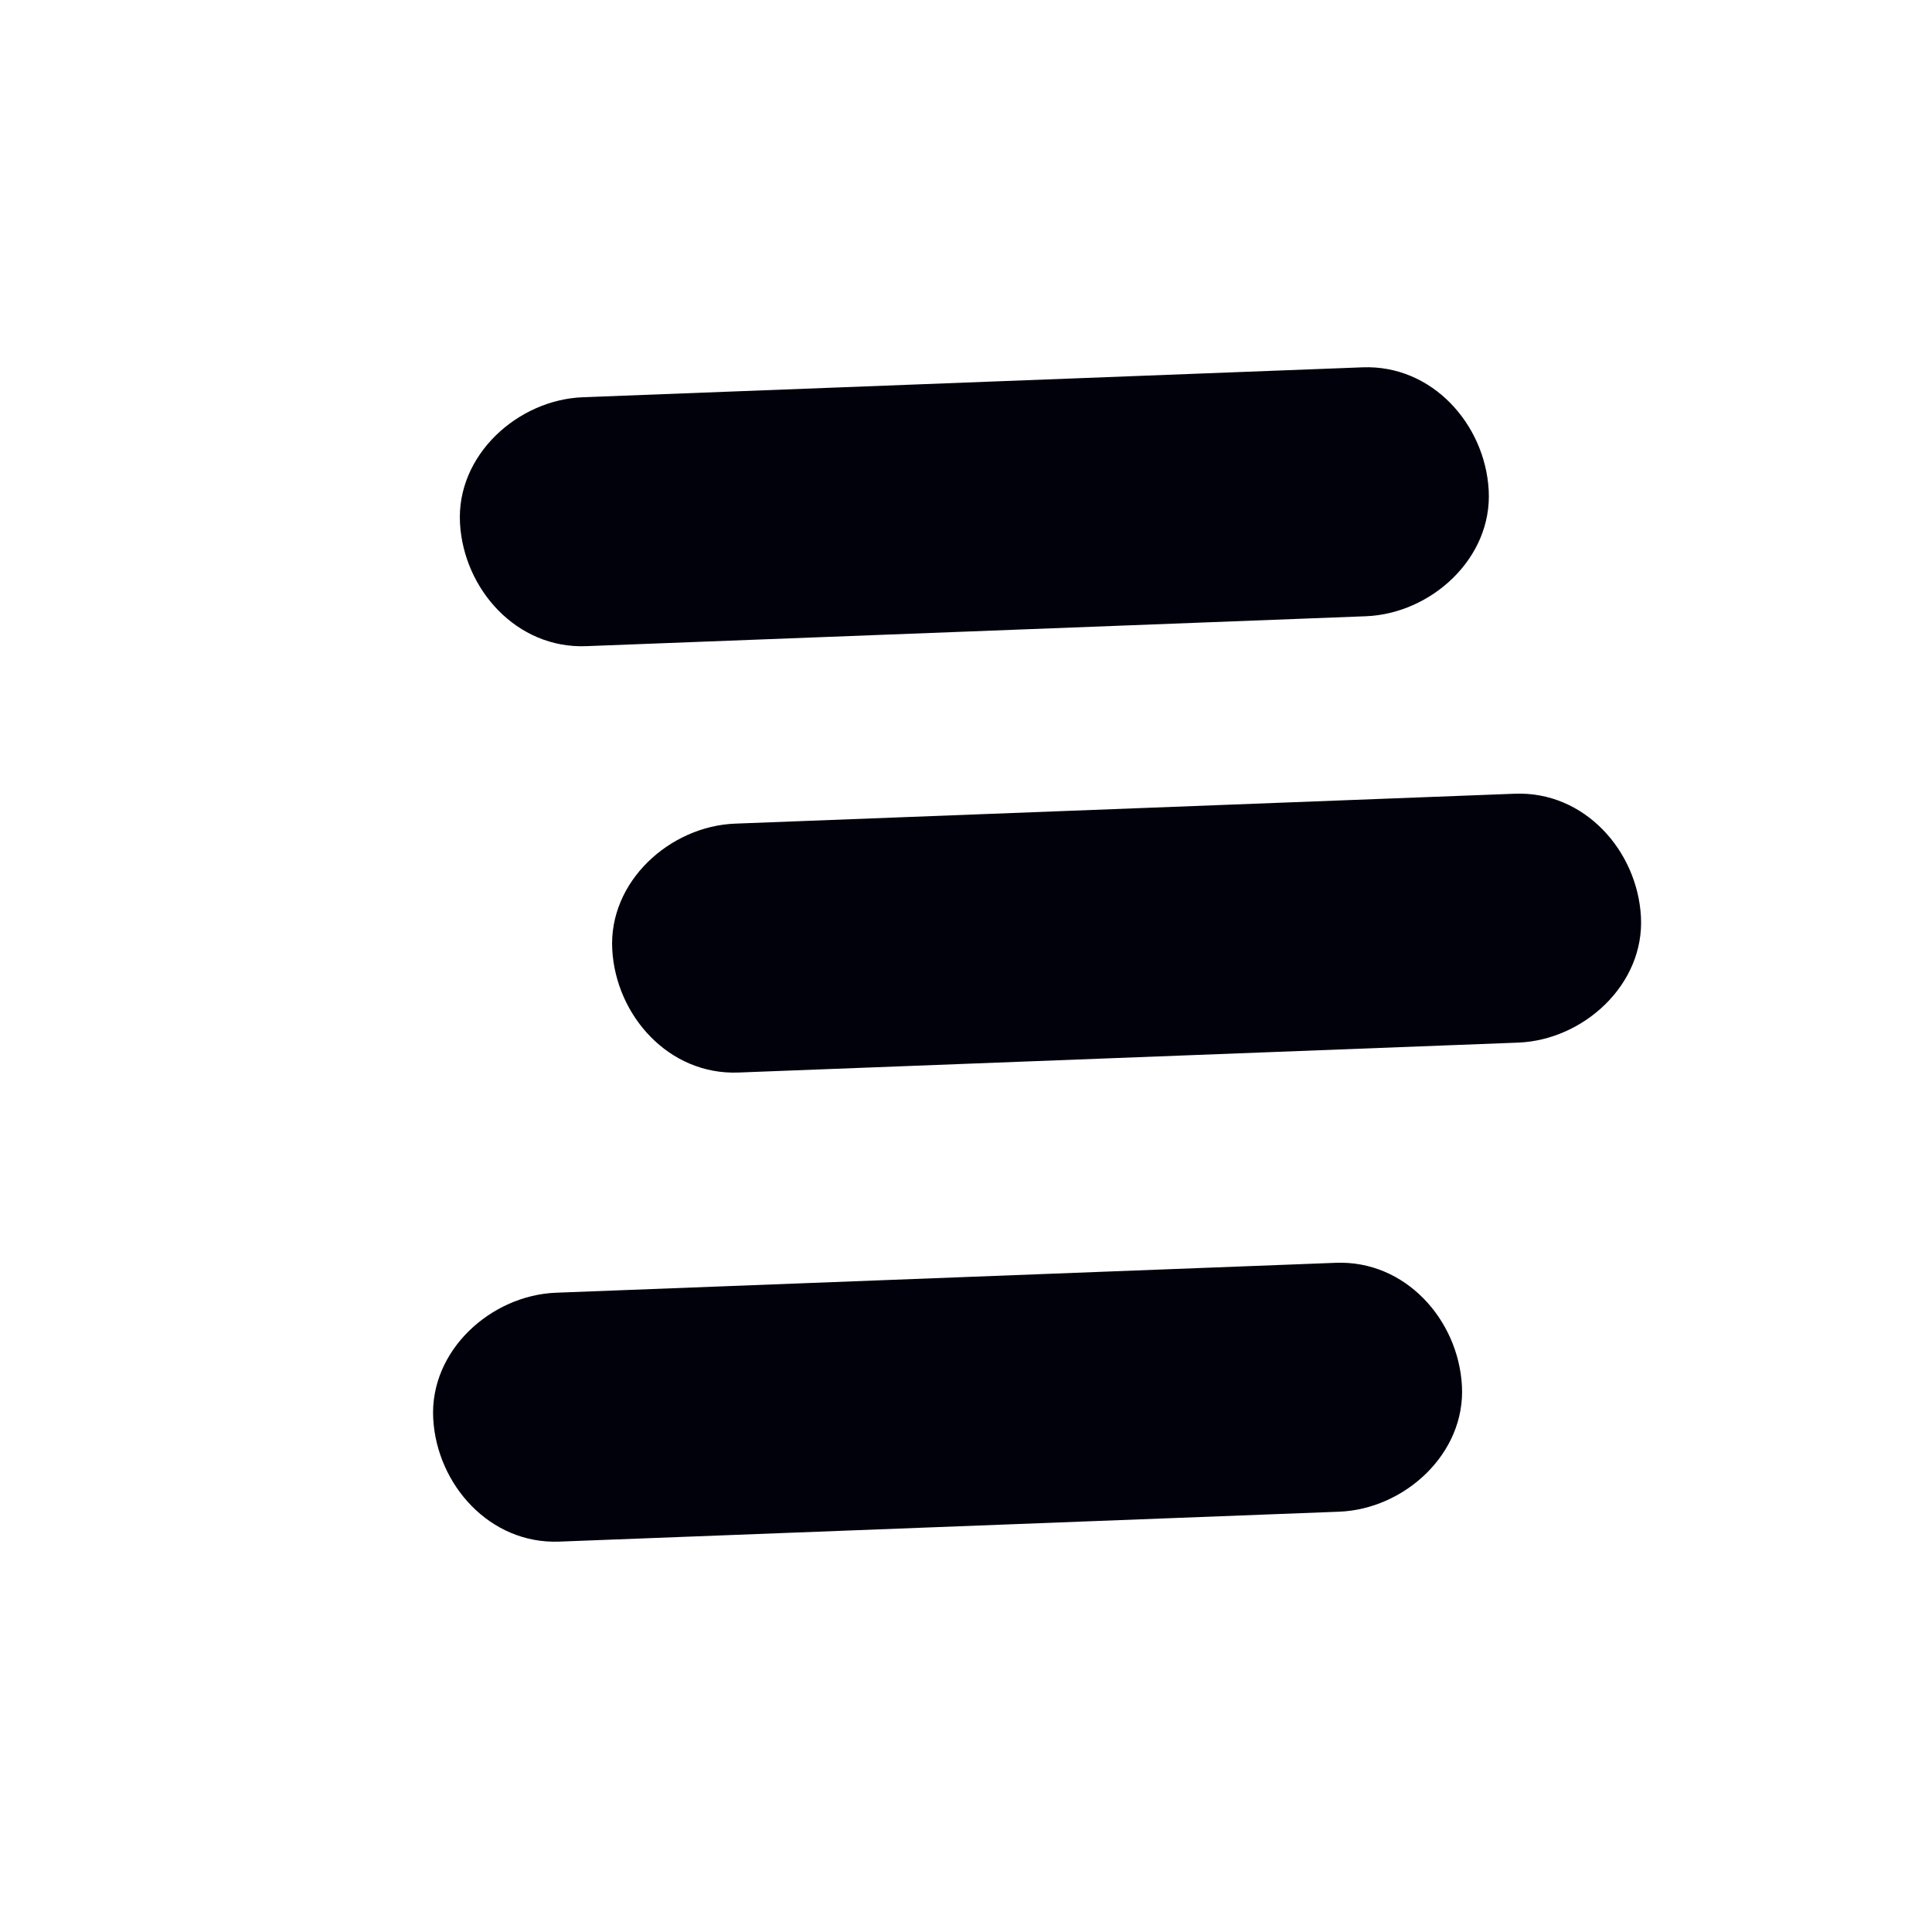 <svg width="64" height="64" viewBox="0 0 64 64" fill="none" xmlns="http://www.w3.org/2000/svg">
<g clip-path="url(#clip0_34_277)">
<path d="M24.458 35.529C33.069 35.199 41.679 34.868 50.289 34.538C52.444 34.456 54.485 32.622 54.358 30.361C54.236 28.177 52.483 26.204 50.182 26.293C41.571 26.623 32.961 26.953 24.351 27.284C22.196 27.366 20.155 29.199 20.282 31.46C20.404 33.645 22.157 35.617 24.458 35.529Z" fill="#01010C"/>
<path d="M19.415 21.405C28.025 21.075 36.636 20.744 45.246 20.414C47.401 20.331 49.442 18.498 49.315 16.237C49.193 14.053 47.44 12.08 45.138 12.168C36.528 12.499 27.918 12.829 19.307 13.159C17.152 13.242 15.112 15.075 15.238 17.336C15.361 19.52 17.114 21.493 19.415 21.405Z" fill="#01010C"/>
<path d="M18.528 51.068C27.139 50.738 35.749 50.408 44.359 50.077C46.514 49.995 48.555 48.161 48.428 45.901C48.306 43.716 46.553 41.743 44.252 41.832C35.641 42.162 27.031 42.492 18.42 42.823C16.266 42.905 14.225 44.739 14.351 46.999C14.474 49.184 16.227 51.157 18.528 51.068Z" fill="#01010C"/>
</g>
<defs>
<clipPath id="clip0_34_277">
<rect width="45.598" height="46.86" fill="white" transform="translate(40.143) rotate(58.944)"/>
</clipPath>
</defs>
</svg>
